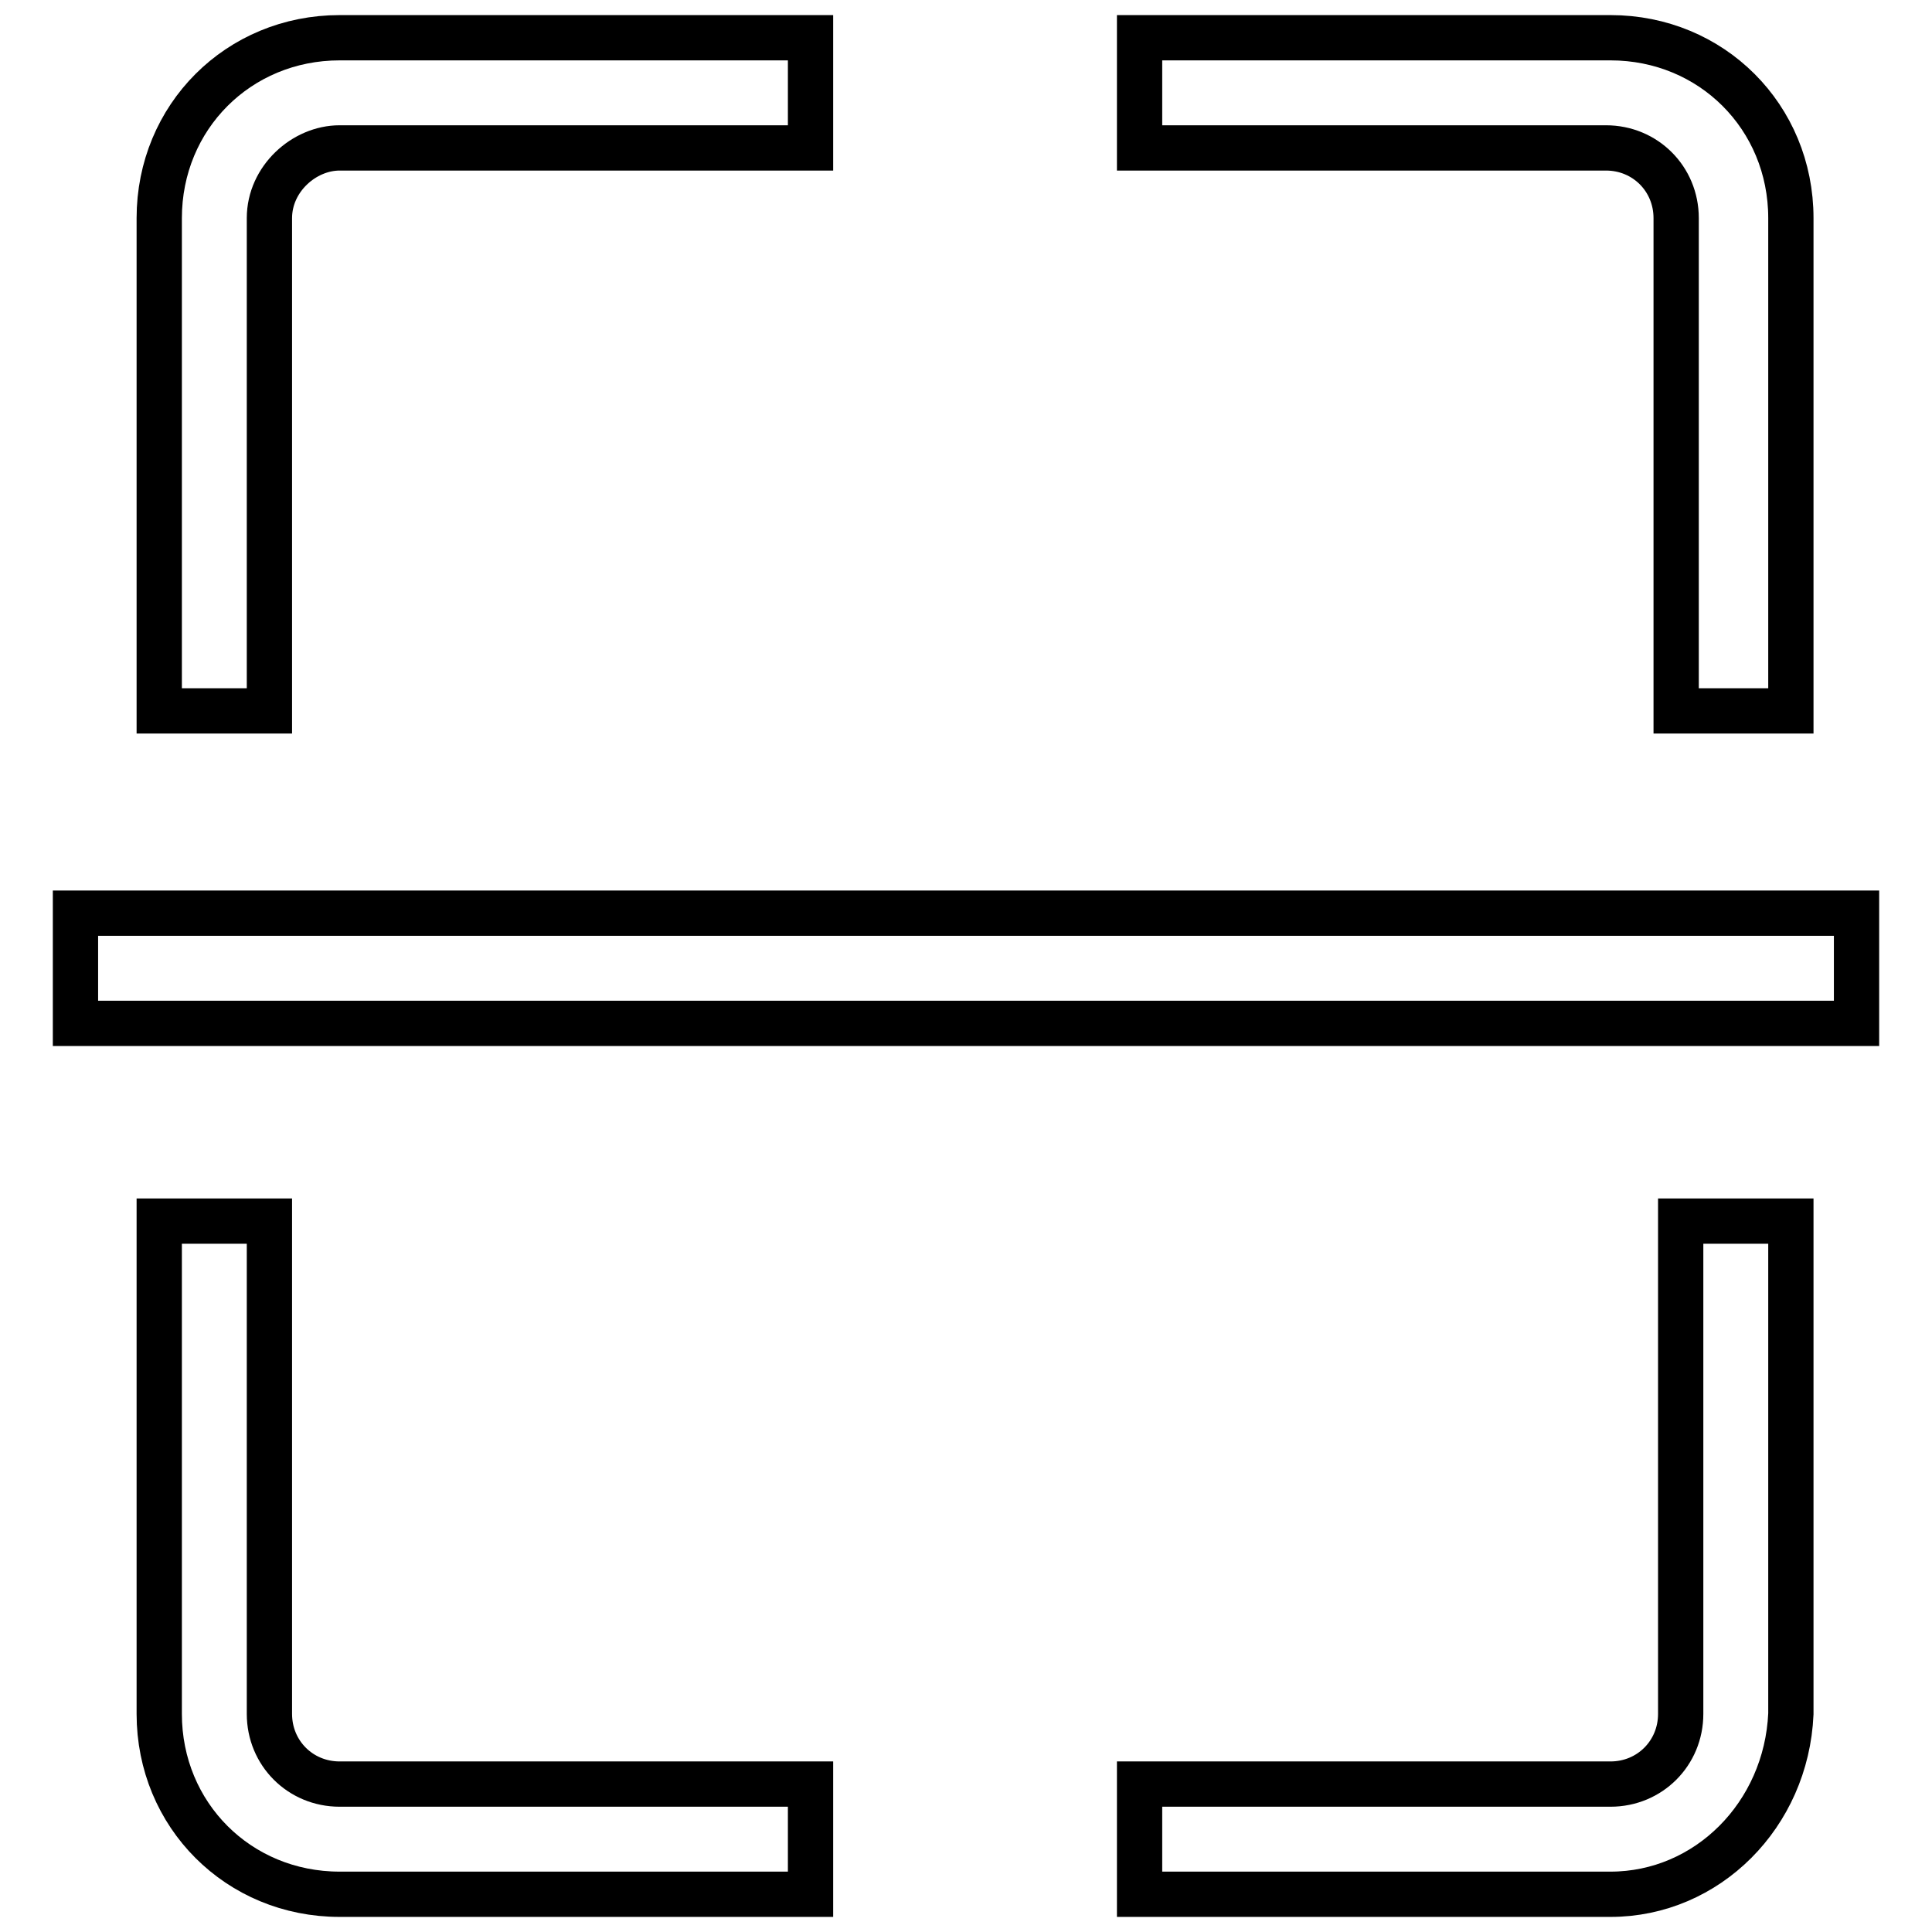 <?xml version="1.0" encoding="utf-8"?>
<!-- Svg Vector Icons : http://www.onlinewebfonts.com/icon -->
<!DOCTYPE svg PUBLIC "-//W3C//DTD SVG 1.1//EN" "http://www.w3.org/Graphics/SVG/1.1/DTD/svg11.dtd">
<svg version="1.1" xmlns="http://www.w3.org/2000/svg" xmlns:xlink="http://www.w3.org/1999/xlink" x="0px" y="0px" viewBox="0 0 256 256" enable-background="new 0 0 256 256" xml:space="preserve">
<g> <path stroke-width="6" fill-opacity="0" stroke="#000000"  d="M236.7,94.2h-14.6V28.9c0-5.2-4.1-9.3-9.3-9.3H151V5h62.4c13.4,0,23.9,10.5,23.9,23.9v65.3H236.7z  M35.6,94.2H21.1V28.9C21.1,15.5,31.6,5,45,5h62.4v14.6H45c-4.7,0-9.3,4.1-9.3,9.3V94.2z M213.4,251H151v-14.6h62.4 c5.2,0,9.3-4.1,9.3-9.3v-65.3h14.6v65.3C236.7,240.5,226.2,251,213.4,251L213.4,251z M107.3,251H45c-13.4,0-23.9-10.5-23.9-23.9 v-65.3h14.6v65.3c0,5.2,4.1,9.3,9.3,9.3h62.4V251z M10,121h236v14.6H10V121z"/></g>
</svg>